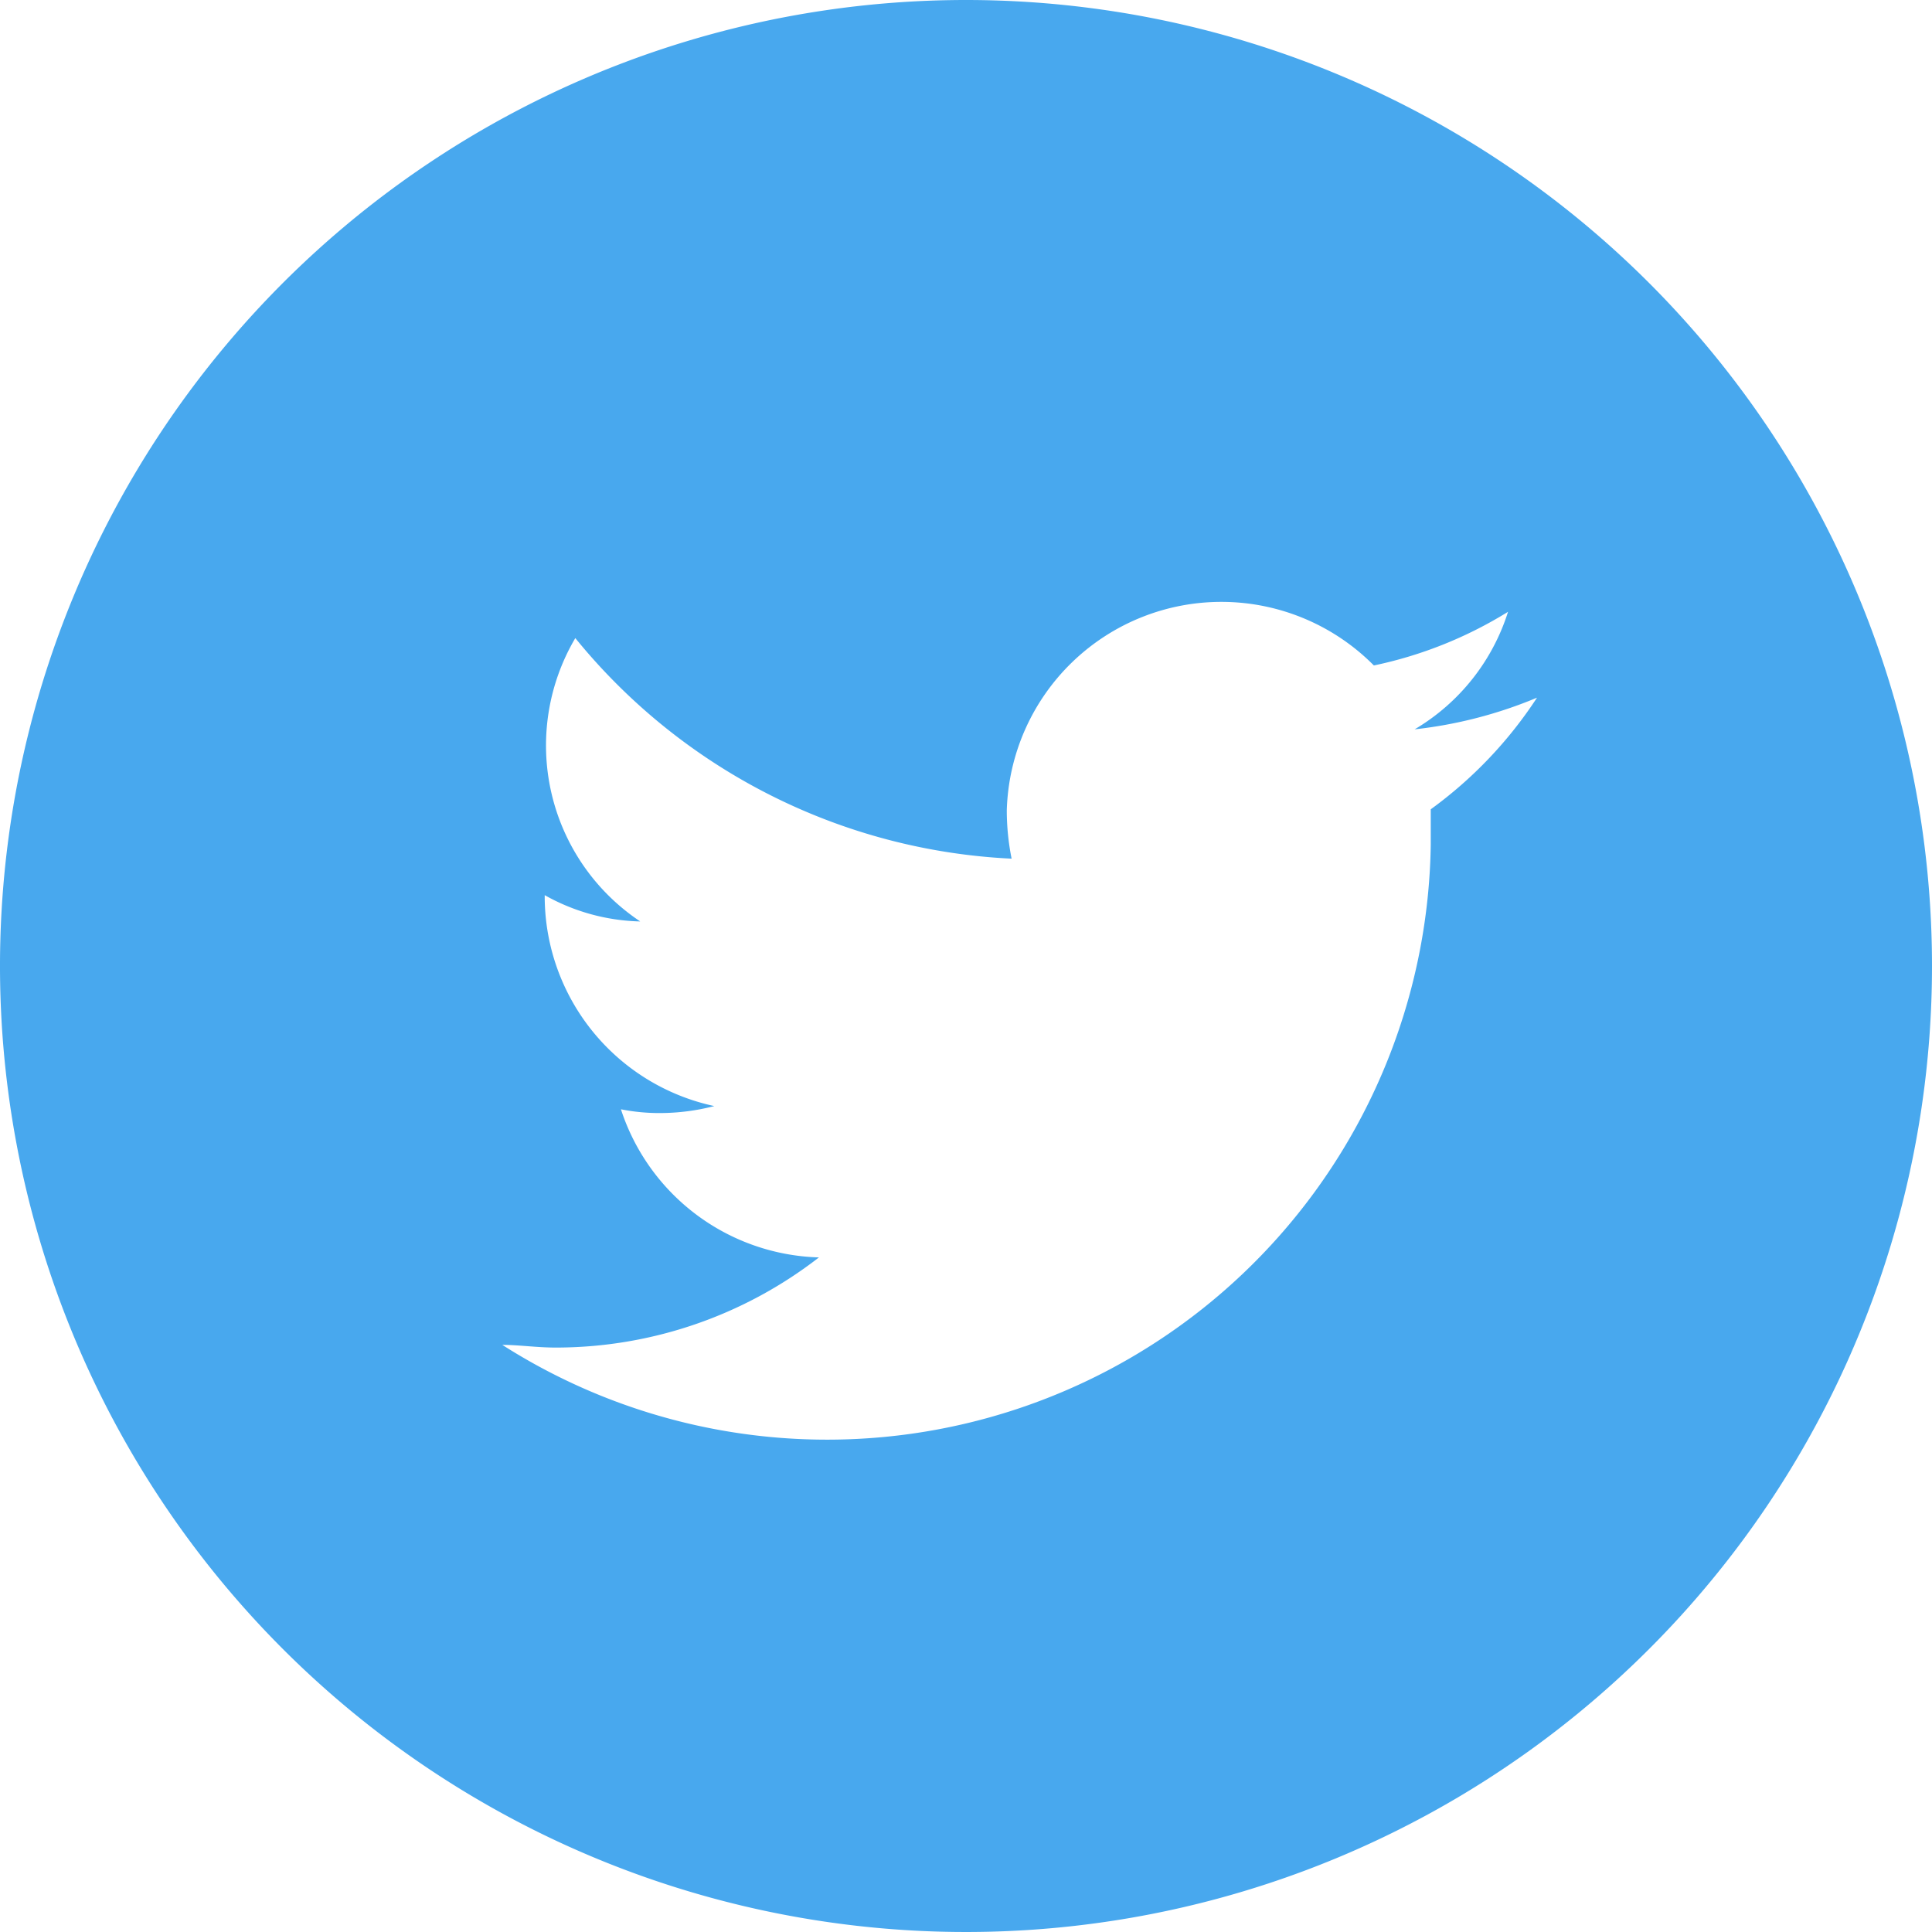 <svg xmlns="http://www.w3.org/2000/svg" viewBox="0 0 36 36"><defs><style>.cls-1{fill:#48a8ee;}</style></defs><title>share-twitter</title><g id="Laag_2" data-name="Laag 2"><g id="Laag_1-2" data-name="Laag 1"><path class="cls-1" d="M18,0A18,18,0,1,0,36,18,18,18,0,0,0,18,0Zm8.66,15.08c0,.16,0,.33,0,.51v.15A11.25,11.25,0,0,1,9.36,25.06c.32,0,.63.05,1,.05a8,8,0,0,0,4.9-1.68,4,4,0,0,1-3.69-2.76,3.64,3.64,0,0,0,.74.07,4.06,4.06,0,0,0,1-.13,4,4,0,0,1-3.16-3.88v-.05a3.8,3.8,0,0,0,1.78.49,3.94,3.94,0,0,1-1.21-5.28A11.16,11.16,0,0,0,18.85,16a4.58,4.58,0,0,1-.09-.9,4,4,0,0,1,6.84-2.7,7.77,7.77,0,0,0,2.5-1,3.91,3.91,0,0,1-1.74,2.19A8.22,8.22,0,0,0,28.64,13,7.92,7.92,0,0,1,26.66,15.08Z"/></g></g></svg>